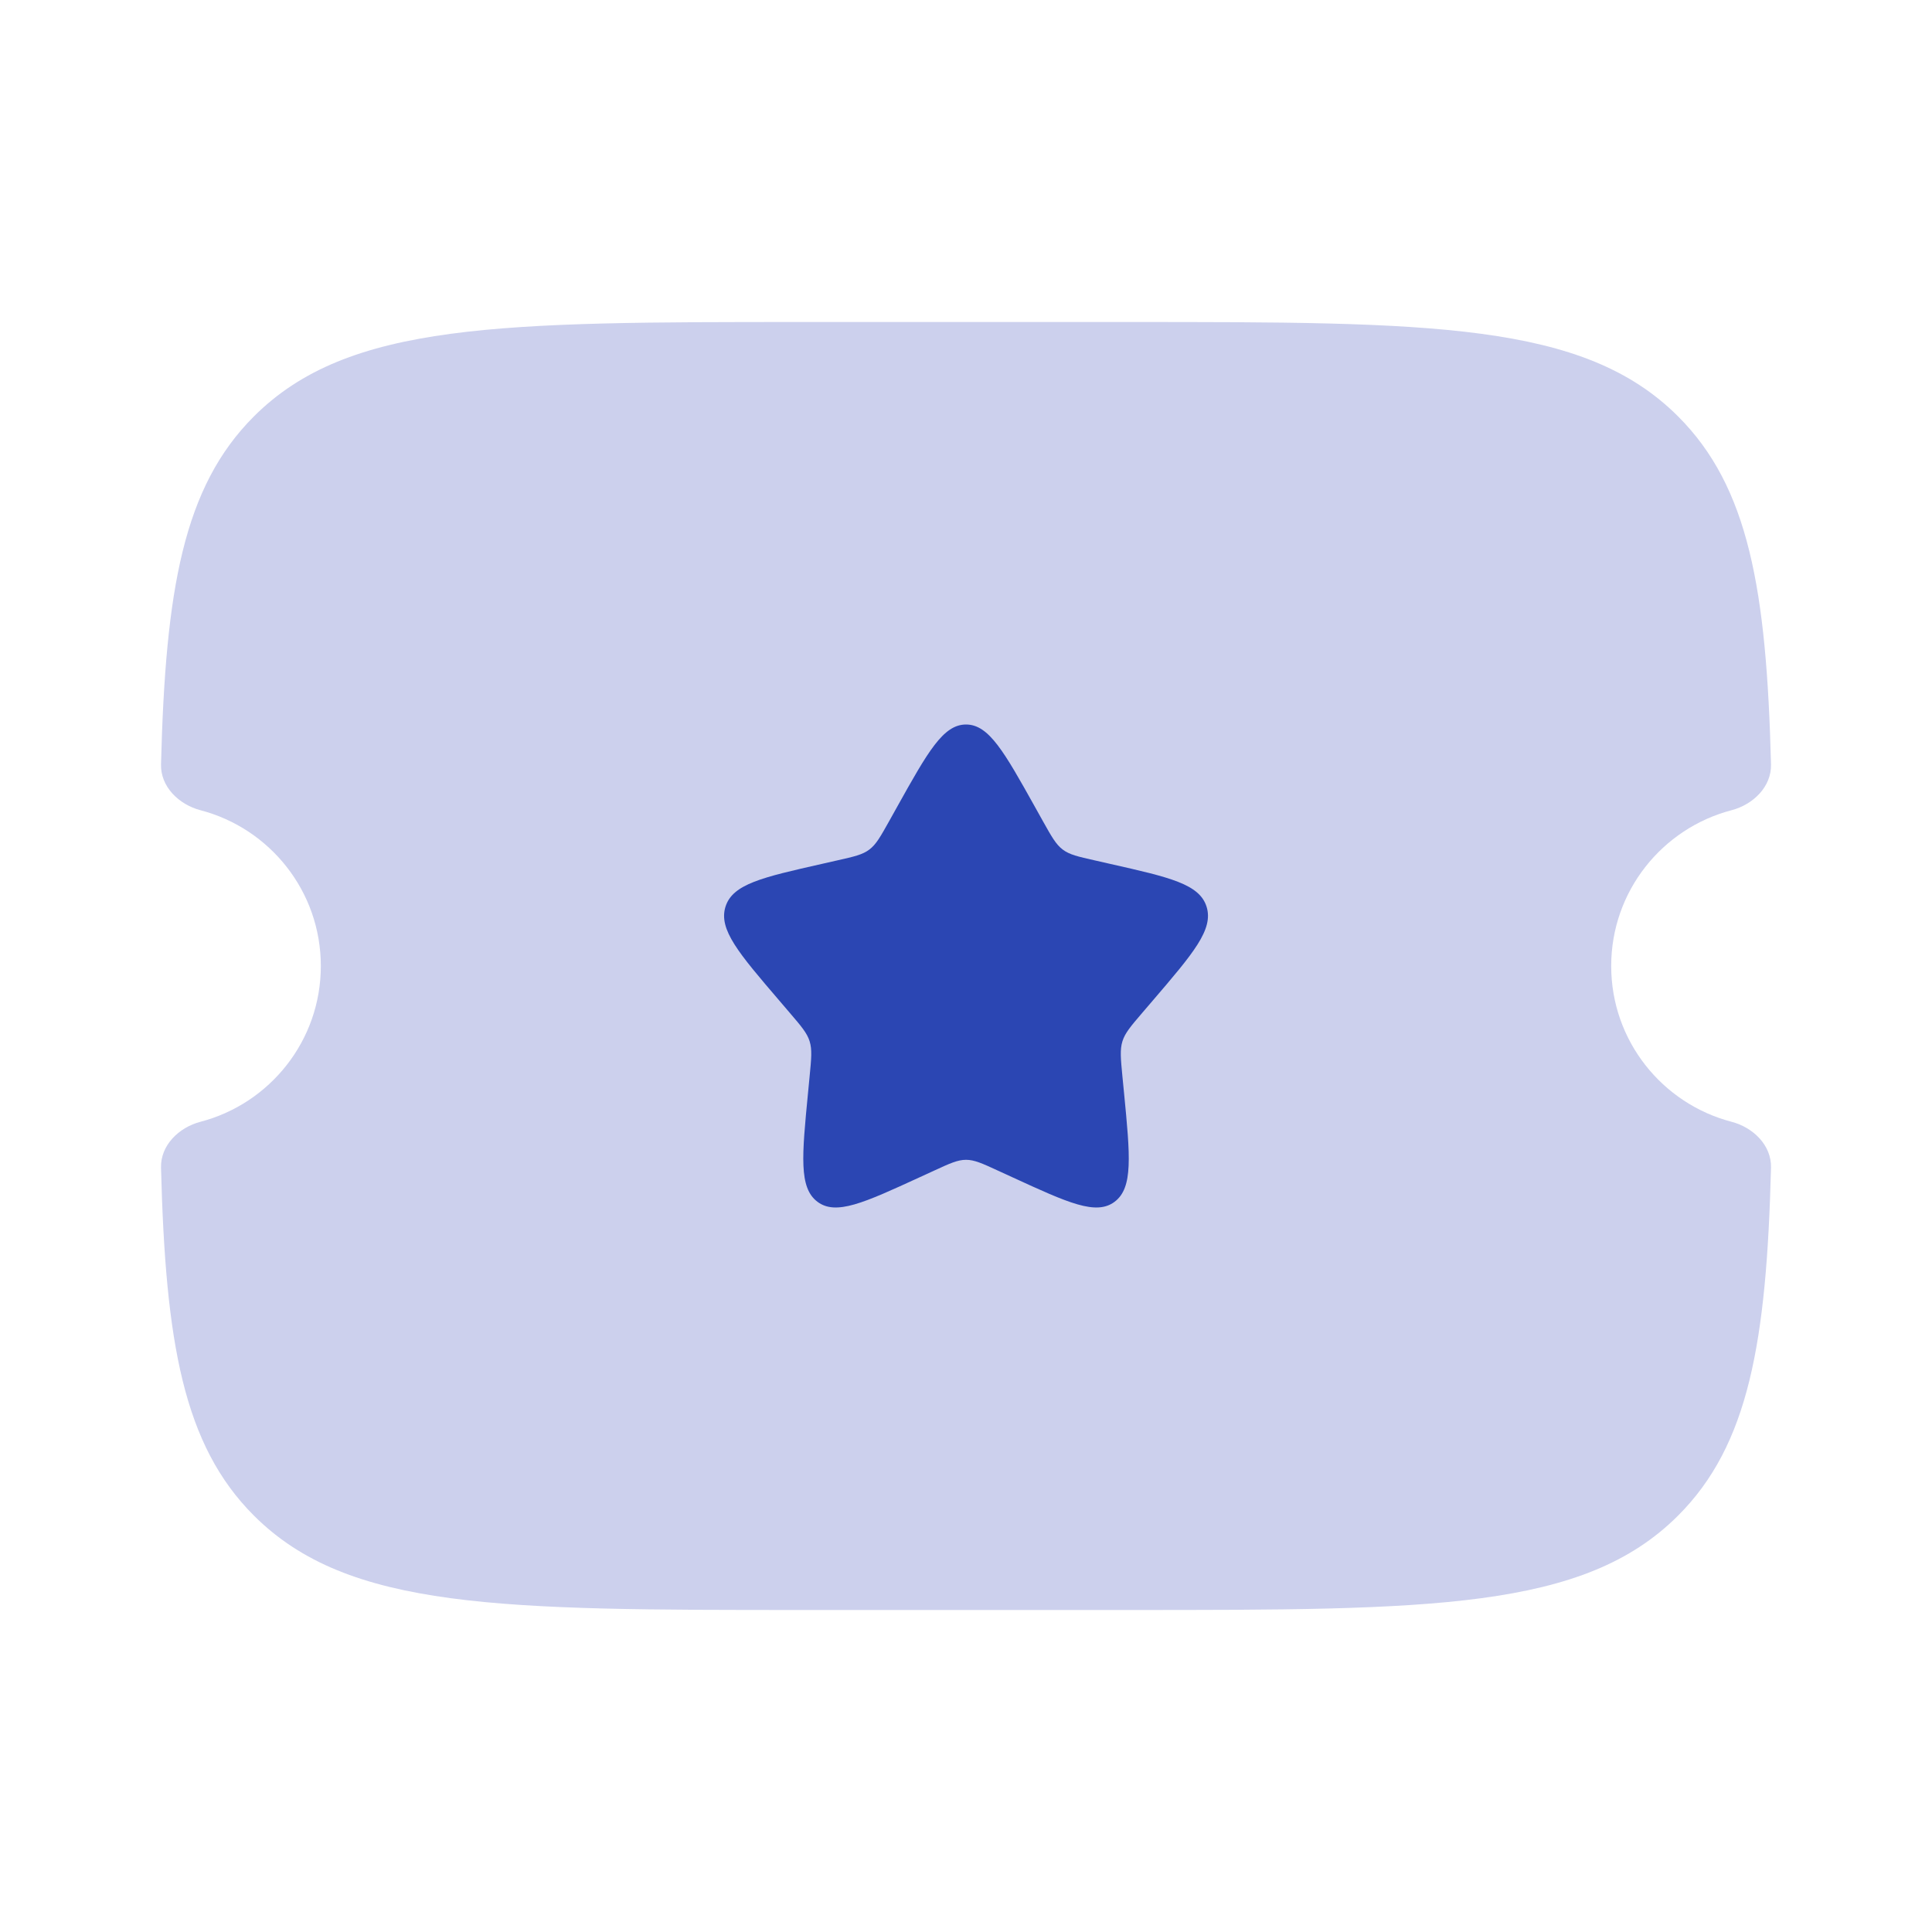 <svg width="64" height="64" viewBox="0 0 64 64" fill="none" xmlns="http://www.w3.org/2000/svg">
<path opacity="1" d="M37.344 10.667H26.657C16.582 10.667 11.544 10.667 8.414 13.791C6.071 16.13 5.482 19.535 5.334 25.319C5.315 26.06 5.924 26.652 6.642 26.84C8.936 27.44 10.628 29.523 10.628 32C10.628 34.477 8.936 36.56 6.642 37.16C5.924 37.347 5.315 37.94 5.334 38.681C5.482 44.465 6.071 47.87 8.414 50.209C11.544 53.333 16.582 53.333 26.657 53.333H37.344C47.419 53.333 52.456 53.333 55.586 50.209C57.929 47.87 58.519 44.465 58.667 38.681C58.686 37.94 58.077 37.347 57.358 37.16C55.065 36.56 53.373 34.477 53.373 32C53.373 29.523 55.065 27.44 57.358 26.84C58.077 26.652 58.686 26.06 58.667 25.319C58.519 19.535 57.929 16.13 55.586 13.791C52.456 10.667 47.419 10.667 37.344 10.667Z" fill="#ccd0ed"/>
<path d="M34.545 27.197L34.283 26.727C33.267 24.909 32.76 24 32.001 24C31.242 24 30.734 24.909 29.719 26.727L29.719 26.727L29.457 27.197C29.168 27.713 29.024 27.972 28.799 28.142C28.574 28.313 28.294 28.376 27.734 28.502L27.224 28.618C25.252 29.063 24.267 29.285 24.032 30.038C23.798 30.791 24.47 31.575 25.814 33.144L26.161 33.55C26.543 33.996 26.734 34.218 26.82 34.494C26.906 34.77 26.877 35.067 26.819 35.662L26.767 36.203C26.564 38.297 26.462 39.343 27.076 39.808C27.69 40.273 28.613 39.849 30.459 39.001L30.459 39.001L30.936 38.782C31.461 38.54 31.723 38.42 32.001 38.42C32.279 38.42 32.541 38.54 33.066 38.782L33.543 39.001L33.543 39.001C35.389 39.849 36.312 40.273 36.926 39.808C37.54 39.343 37.438 38.297 37.235 36.203L37.235 36.203L37.182 35.662V35.662C37.125 35.067 37.096 34.77 37.182 34.494C37.268 34.218 37.459 33.995 37.84 33.55L38.188 33.144C39.532 31.575 40.204 30.791 39.97 30.038C39.735 29.285 38.749 29.063 36.778 28.618L36.268 28.502C35.708 28.376 35.428 28.313 35.203 28.142C34.978 27.972 34.834 27.713 34.545 27.197Z" fill="#2B46B3"/>
</svg>

